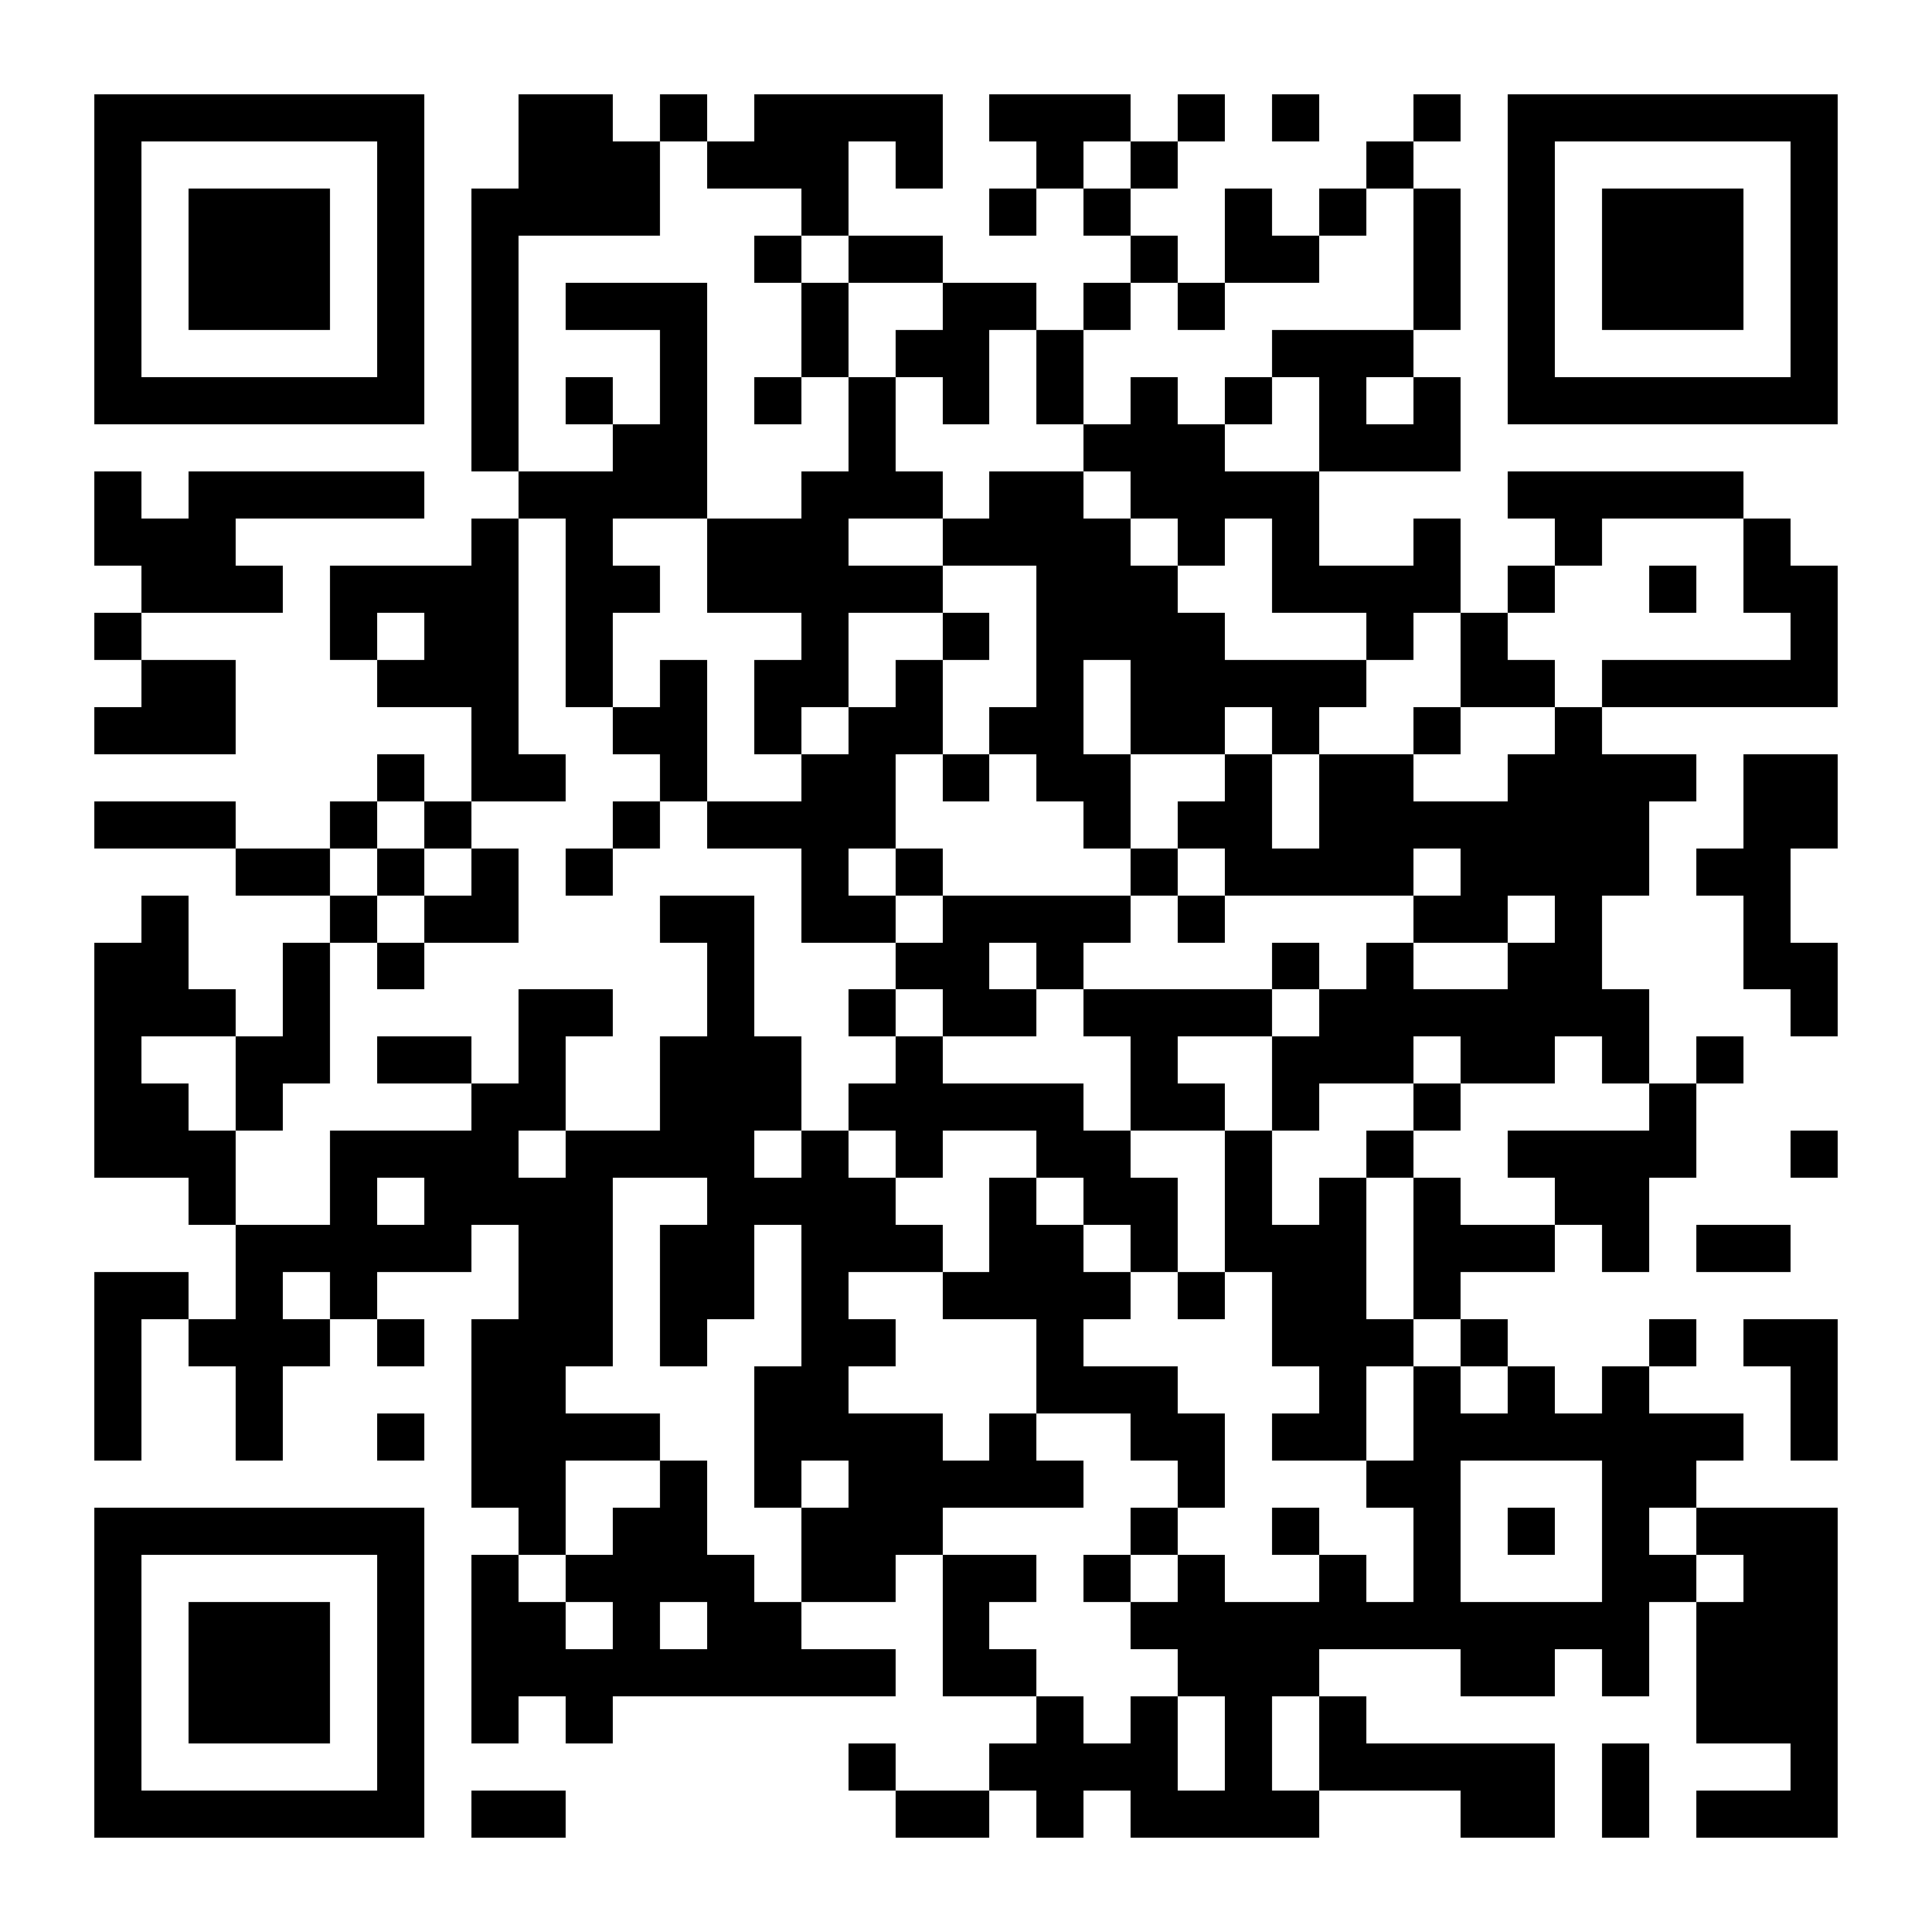 <?xml version="1.0" encoding="UTF-8"?>
<!DOCTYPE svg PUBLIC '-//W3C//DTD SVG 1.0//EN'
          'http://www.w3.org/TR/2001/REC-SVG-20010904/DTD/svg10.dtd'>
<svg fill="#fff" height="41" shape-rendering="crispEdges" style="fill: #fff;" viewBox="0 0 41 41" width="41" xmlns="http://www.w3.org/2000/svg" xmlns:xlink="http://www.w3.org/1999/xlink"
><path d="M0 0h41v41H0z"
  /><path d="M2 2.5h7m2 0h2m1 0h1m1 0h4m1 0h3m1 0h1m1 0h1m2 0h1m1 0h7M2 3.5h1m5 0h1m2 0h3m1 0h3m1 0h1m2 0h1m1 0h1m4 0h1m2 0h1m5 0h1M2 4.5h1m1 0h3m1 0h1m1 0h4m3 0h1m3 0h1m1 0h1m2 0h1m1 0h1m1 0h1m1 0h1m1 0h3m1 0h1M2 5.5h1m1 0h3m1 0h1m1 0h1m5 0h1m1 0h2m4 0h1m1 0h2m2 0h1m1 0h1m1 0h3m1 0h1M2 6.5h1m1 0h3m1 0h1m1 0h1m1 0h3m2 0h1m2 0h2m1 0h1m1 0h1m4 0h1m1 0h1m1 0h3m1 0h1M2 7.5h1m5 0h1m1 0h1m3 0h1m2 0h1m1 0h2m1 0h1m4 0h3m2 0h1m5 0h1M2 8.5h7m1 0h1m1 0h1m1 0h1m1 0h1m1 0h1m1 0h1m1 0h1m1 0h1m1 0h1m1 0h1m1 0h1m1 0h7M10 9.5h1m2 0h2m3 0h1m4 0h3m2 0h3M2 10.5h1m1 0h5m2 0h4m2 0h3m1 0h2m1 0h4m4 0h5M2 11.5h3m5 0h1m1 0h1m2 0h3m2 0h4m1 0h1m1 0h1m2 0h1m2 0h1m3 0h1M3 12.5h3m1 0h4m1 0h2m1 0h5m2 0h3m2 0h4m1 0h1m2 0h1m1 0h2M2 13.5h1m4 0h1m1 0h2m1 0h1m4 0h1m2 0h1m1 0h4m3 0h1m1 0h1m6 0h1M3 14.5h2m3 0h3m1 0h1m1 0h1m1 0h2m1 0h1m2 0h1m1 0h5m2 0h2m1 0h5M2 15.5h3m5 0h1m2 0h2m1 0h1m1 0h2m1 0h2m1 0h2m1 0h1m2 0h1m2 0h1M8 16.5h1m1 0h2m2 0h1m2 0h2m1 0h1m1 0h2m2 0h1m1 0h2m2 0h4m1 0h2M2 17.5h3m2 0h1m1 0h1m3 0h1m1 0h4m4 0h1m1 0h2m1 0h7m2 0h2M5 18.5h2m1 0h1m1 0h1m1 0h1m4 0h1m1 0h1m4 0h1m1 0h4m1 0h4m1 0h2M3 19.5h1m3 0h1m1 0h2m3 0h2m1 0h2m1 0h4m1 0h1m4 0h2m1 0h1m3 0h1M2 20.5h2m2 0h1m1 0h1m6 0h1m3 0h2m1 0h1m4 0h1m1 0h1m2 0h2m3 0h2M2 21.5h3m1 0h1m4 0h2m2 0h1m2 0h1m1 0h2m1 0h4m1 0h7m3 0h1M2 22.5h1m2 0h2m1 0h2m1 0h1m2 0h3m2 0h1m4 0h1m2 0h3m1 0h2m1 0h1m1 0h1M2 23.5h2m1 0h1m4 0h2m2 0h3m1 0h5m1 0h2m1 0h1m2 0h1m4 0h1M2 24.5h3m2 0h4m1 0h4m1 0h1m1 0h1m2 0h2m2 0h1m2 0h1m2 0h4m2 0h1M4 25.5h1m2 0h1m1 0h4m2 0h4m2 0h1m1 0h2m1 0h1m1 0h1m1 0h1m2 0h2M5 26.5h5m1 0h2m1 0h2m1 0h3m1 0h2m1 0h1m1 0h3m1 0h3m1 0h1m1 0h2M2 27.5h2m1 0h1m1 0h1m3 0h2m1 0h2m1 0h1m2 0h4m1 0h1m1 0h2m1 0h1M2 28.5h1m1 0h3m1 0h1m1 0h3m1 0h1m2 0h2m3 0h1m4 0h3m1 0h1m3 0h1m1 0h2M2 29.5h1m2 0h1m4 0h2m4 0h2m4 0h3m3 0h1m1 0h1m1 0h1m1 0h1m3 0h1M2 30.5h1m2 0h1m2 0h1m1 0h4m2 0h4m1 0h1m2 0h2m1 0h2m1 0h7m1 0h1M10 31.5h2m2 0h1m1 0h1m1 0h5m2 0h1m3 0h2m3 0h2M2 32.5h7m2 0h1m1 0h2m2 0h3m4 0h1m2 0h1m2 0h1m1 0h1m1 0h1m1 0h3M2 33.5h1m5 0h1m1 0h1m1 0h4m1 0h2m1 0h2m1 0h1m1 0h1m2 0h1m1 0h1m3 0h2m1 0h2M2 34.5h1m1 0h3m1 0h1m1 0h2m1 0h1m1 0h2m3 0h1m3 0h11m1 0h3M2 35.5h1m1 0h3m1 0h1m1 0h9m1 0h2m3 0h3m3 0h2m1 0h1m1 0h3M2 36.5h1m1 0h3m1 0h1m1 0h1m1 0h1m9 0h1m1 0h1m1 0h1m1 0h1m7 0h3M2 37.5h1m5 0h1m9 0h1m2 0h4m1 0h1m1 0h5m1 0h1m3 0h1M2 38.5h7m1 0h2m7 0h2m1 0h1m1 0h4m3 0h2m1 0h1m1 0h3" stroke="#000"
/></svg
>

